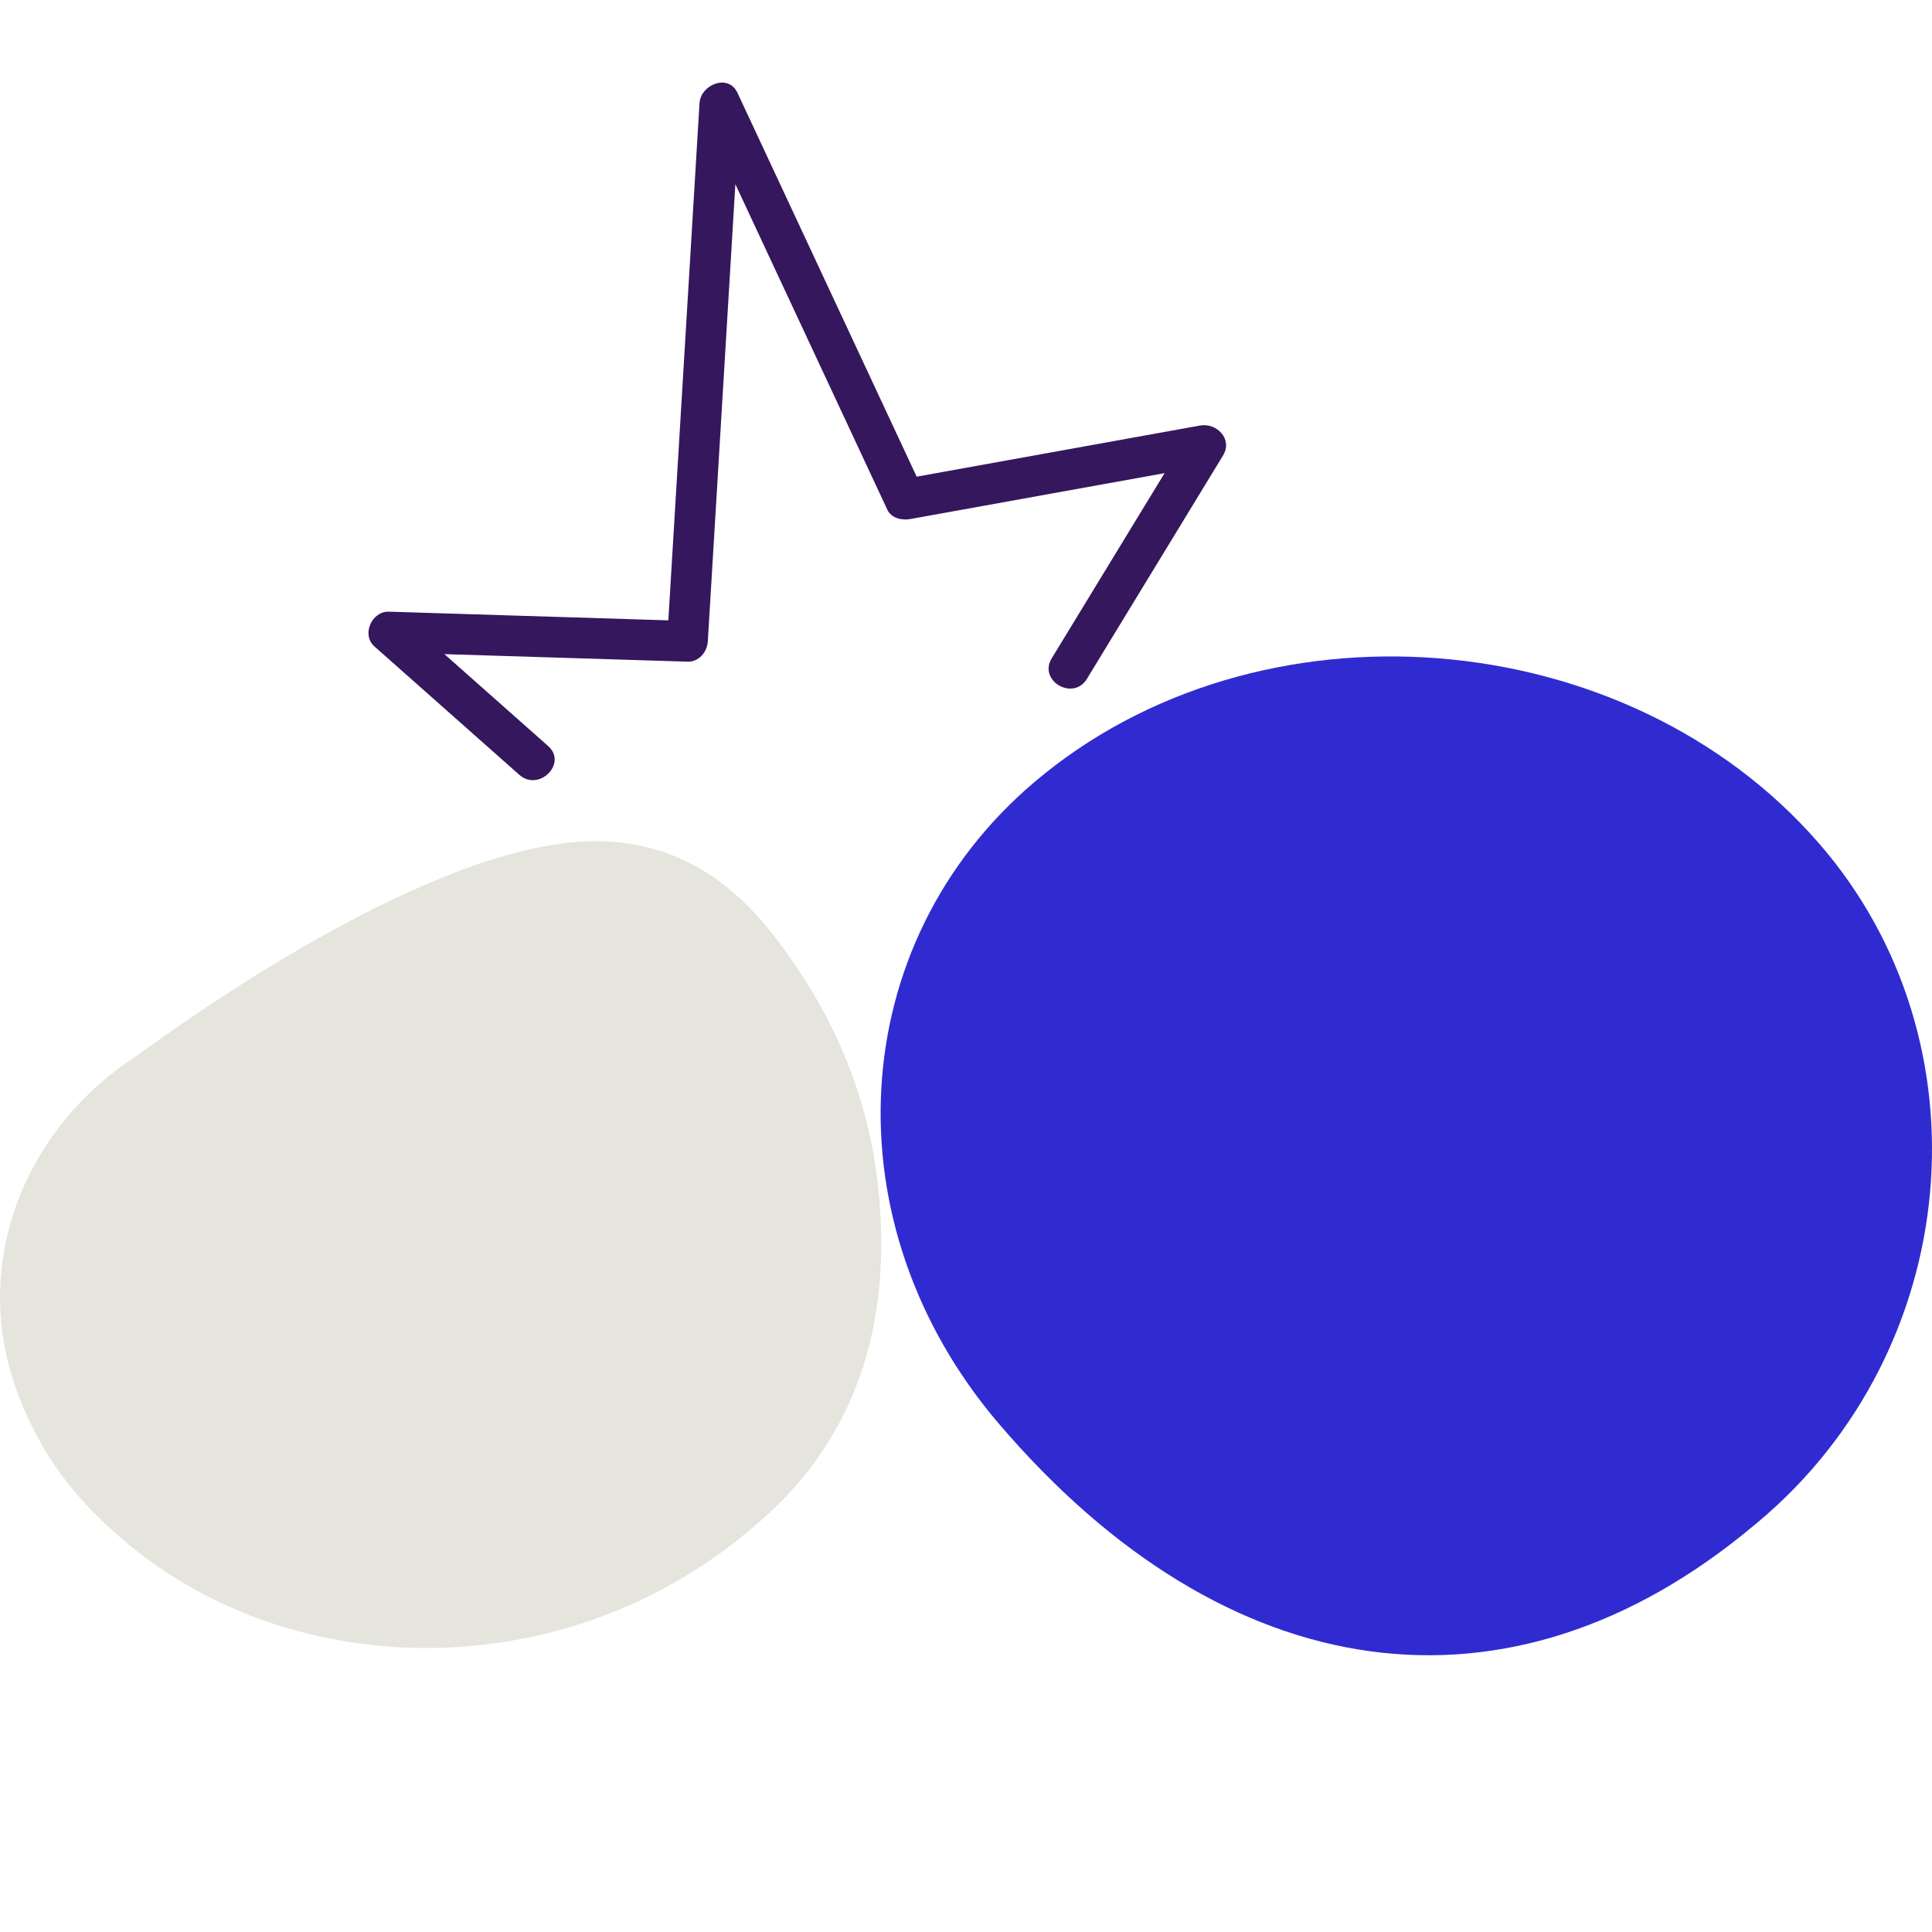 <?xml version="1.0" encoding="UTF-8"?>
<svg xmlns="http://www.w3.org/2000/svg" version="1.1" viewBox="0 0 1080 1080">
  <!-- Generator: Adobe Illustrator 28.6.0, SVG Export Plug-In . SVG Version: 1.2.0 Build 709)  -->
  <g>
    <g id="Layer_1">
      <g>
        <g id="Group_469">
          <g id="Group_468">
            <path id="Path_210" d="M421.021,853.644c-107.425,92.819-271.486,89.485-366.895-6.391-23.334-22.826-40.216-51.418-48.932-82.874-17.635-65.3,10.557-134.537,70.574-173.781,7.396-4.825,143.653-107.972,240.839-119.407,45.954-5.405,83.805,11.525,113.689,49.007,42.312,53.102,63.402,112.544,62.27,179.999-1.043,62.42-24.564,114.545-71.532,153.462" style="fill: #e6e5dd;"/>
            <path id="Path_211" d="M980.646,852.569c-136.762,114.788-295.255,92.104-422.362-56.8-95.143-111.487-86.493-268.166,19.87-358.507,124.985-106.172,330.946-90.023,438.871,34.415,95.928,110.608,80.453,282.856-34.06,378.98l-2.319,1.912Z" style="fill: #302bd1;"/>
          </g>
        </g>
        <path d="M670.845,237.871c-52.806,9.529-105.614,19.059-158.421,28.588-29.086-62.3-58.171-124.599-87.257-186.899-4.305-9.222-8.611-18.444-12.917-27.666-5.14-11.01-20.596-4.524-21.215,5.746-5.294,87.845-10.588,175.69-15.882,263.535-.514,8.534-1.029,17.066-1.543,25.6-52.083-1.616-104.168-3.231-156.251-4.847-9.542-.296-15.45,12.878-8.051,19.434,26.997,23.92,53.993,47.842,80.989,71.762,10.933,9.688,27.094-6.359,16.1-16.1-19.323-17.121-38.645-34.243-57.968-51.364,45.286,1.405,90.573,2.809,135.859,4.214,6.419.199,11.023-5.39,11.385-11.385,5.133-85.172,10.266-170.344,15.399-255.515,24.009,51.425,48.017,102.849,72.026,154.275l12.916,27.666c2.25,4.818,8.191,6.074,12.857,5.232,47.377-8.55,94.752-17.099,142.129-25.648-21.033,34.512-42.066,69.024-63.099,103.535-7.646,12.546,12.038,24,19.661,11.492,25.379-41.644,50.759-83.288,76.138-124.931,5.562-9.126-3.583-18.398-12.857-16.725Z" style="fill: #35175d;"/>
      </g>
    </g>
  </g>
</svg>